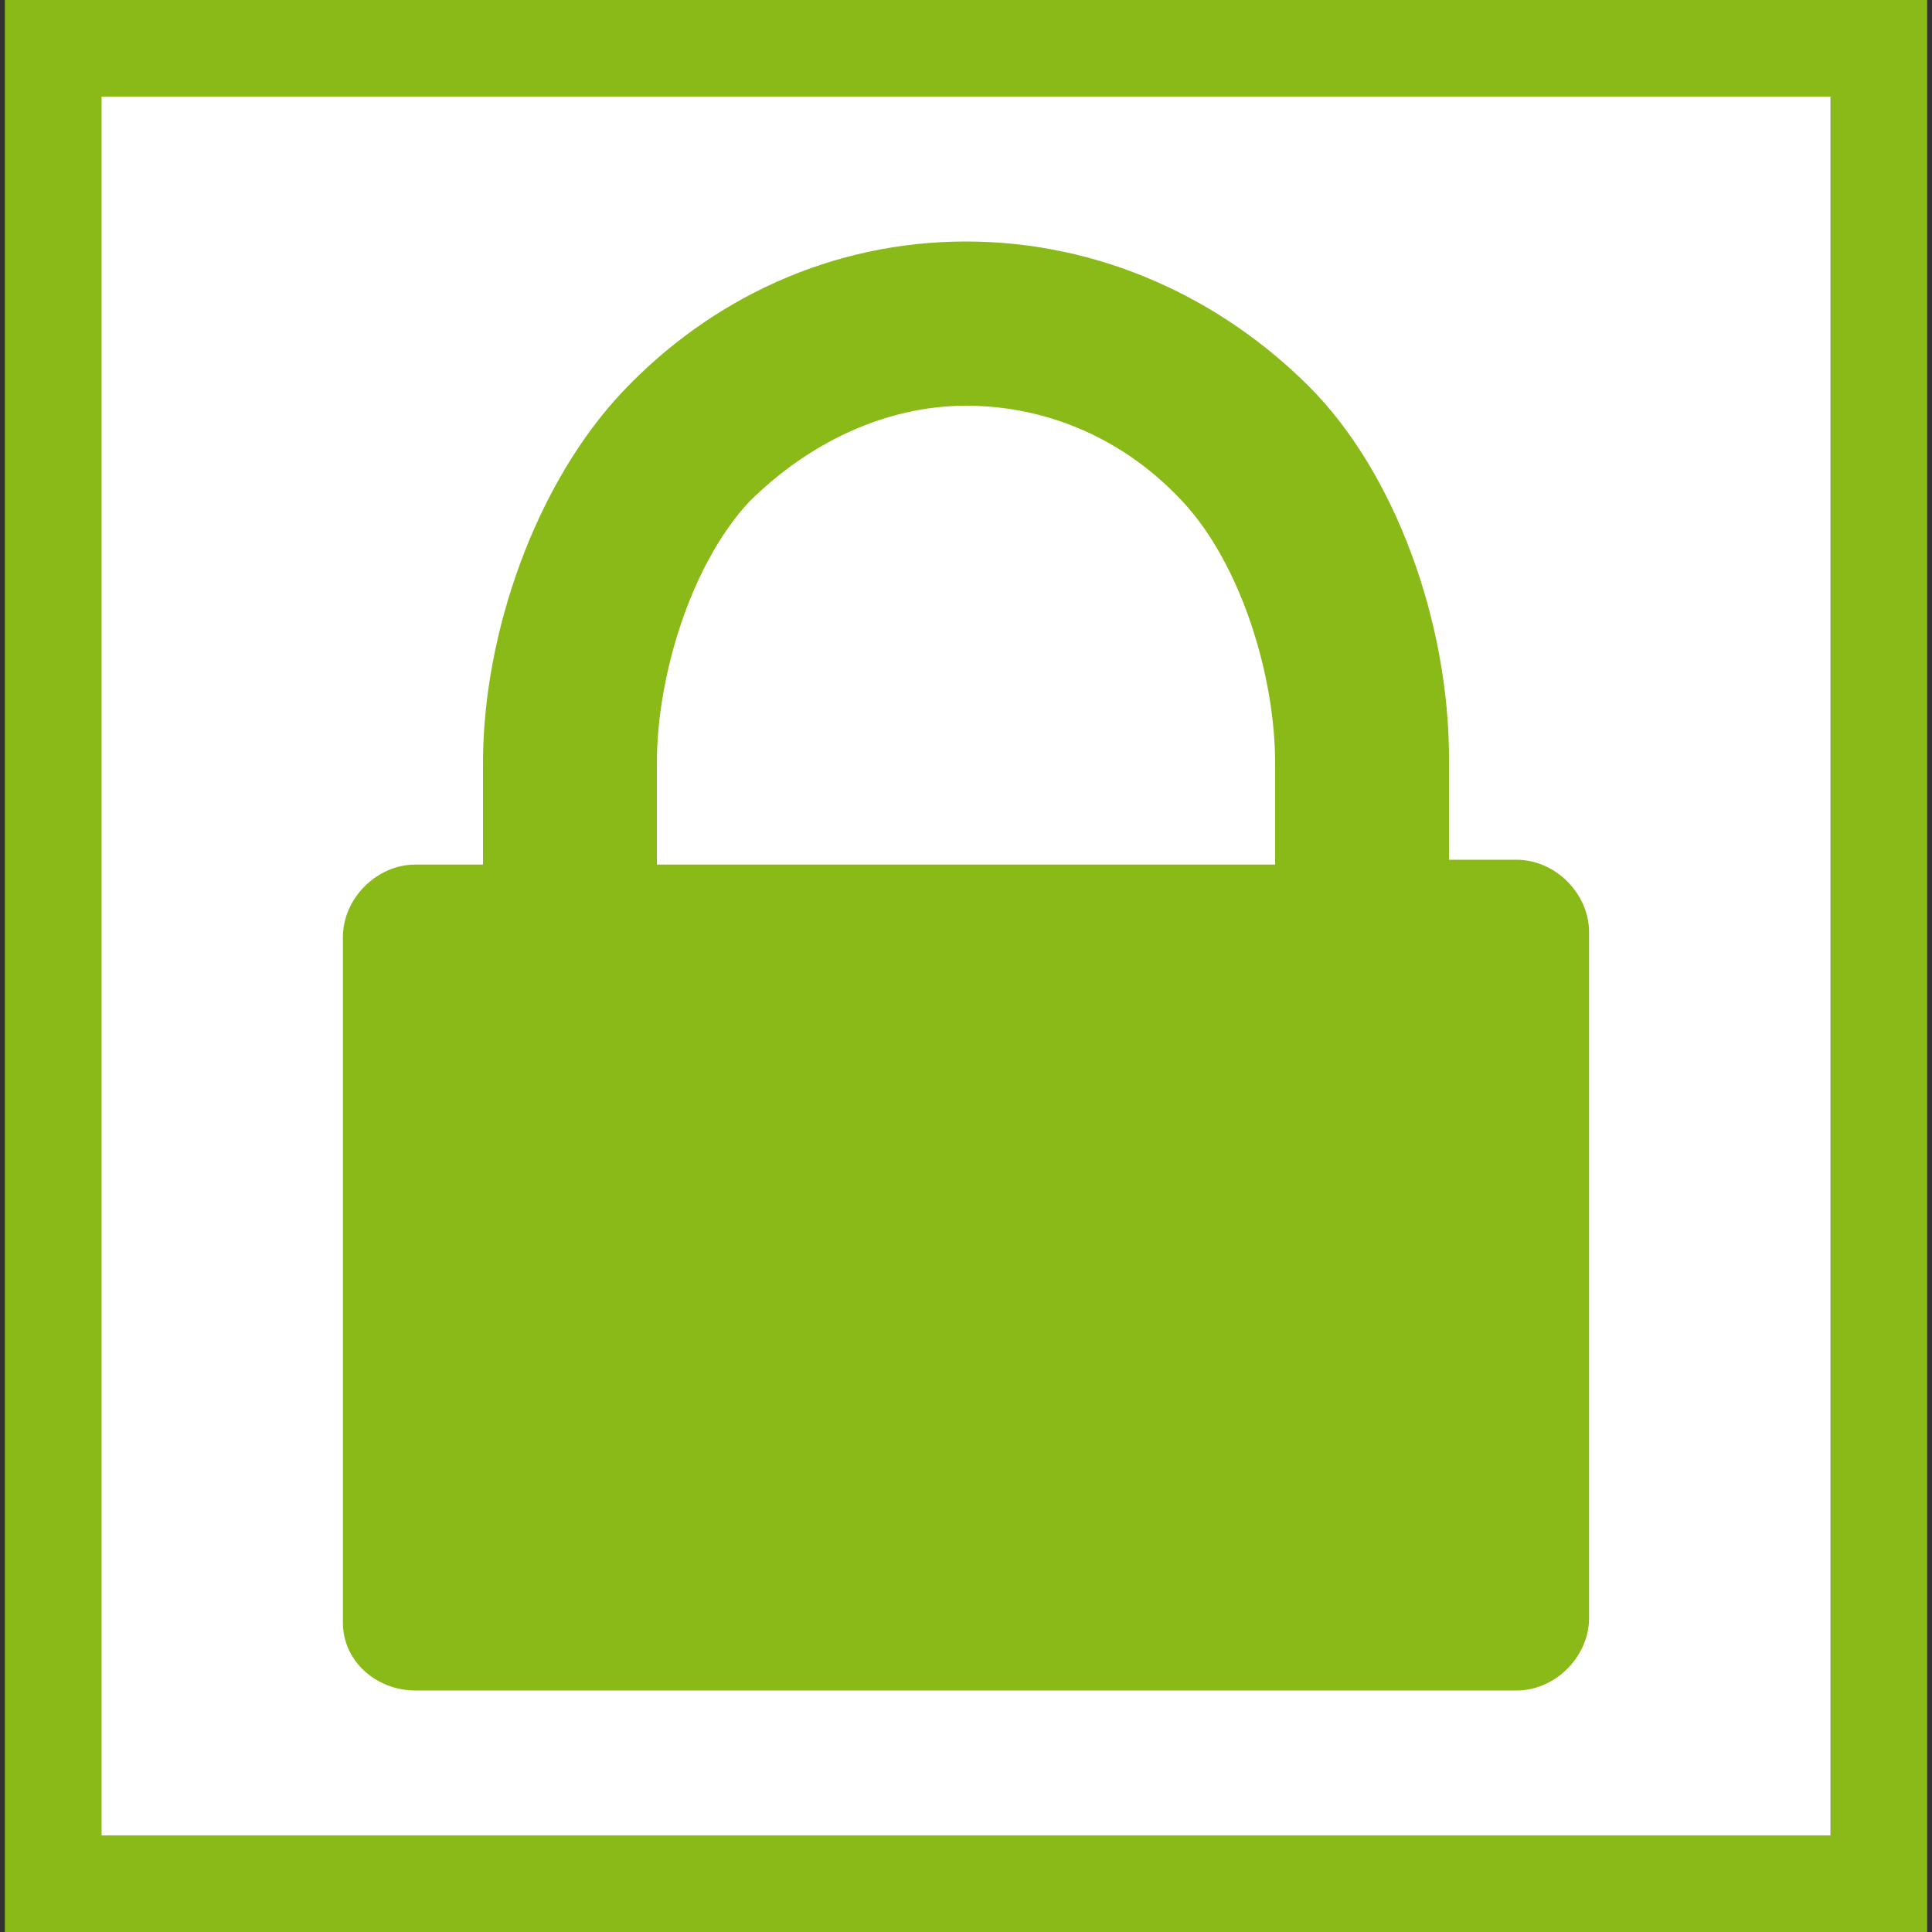 <?xml version="1.0" encoding="utf-8"?>
<!-- Generator: Adobe Illustrator 25.0.0, SVG Export Plug-In . SVG Version: 6.00 Build 0)  -->
<svg version="1.1" id="Layer_1" xmlns="http://www.w3.org/2000/svg" xmlns:xlink="http://www.w3.org/1999/xlink" x="0px" y="0px"
	 viewBox="0 0 40 40" style="enable-background:new 0 0 40 40;" xml:space="preserve">
<rect x="0" y="0" width="40" height="40" fill="#333333" stroke="none"/>
<style type="text/css">
	.st0{fill:#89BA17;}
	.st1{fill:#FFFFFF;}
</style>
<g>
	<path class="st0" d="M37.9,2v36H2.1V2H37.9 M39.9,0H0.1v40h39.8L39.9,0L39.9,0z"/>
</g>
<rect x="2.1" y="2" class="st1" width="35.8" height="36"/>
<path class="st0" d="M8.6,35h22.8c0.8,0,1.5-0.7,1.5-1.5V19.3c0-0.8-0.7-1.5-1.5-1.5H30v-2.1c0-2.8-1.1-5.9-2.9-7.7
	c-1.8-1.8-4.3-3-7.1-3l0,0l0,0c-2.8,0-5.3,1.2-7.1,3.1s-2.9,5-2.9,7.7v2.1H8.8H8.6c-0.8,0-1.5,0.7-1.5,1.5v14.2
	C7.1,34.4,7.8,35,8.6,35z M13.6,15.8c0-1.8,0.7-4.1,1.9-5.4l0,0l0,0c1.2-1.2,2.8-2,4.5-2l0,0l0,0c1.7,0,3.3,0.7,4.5,2l0,0l0,0
	c1.2,1.3,1.9,3.6,1.9,5.4v2.1h-1.2H14.8h-1.2V15.8z"/>
</svg>
